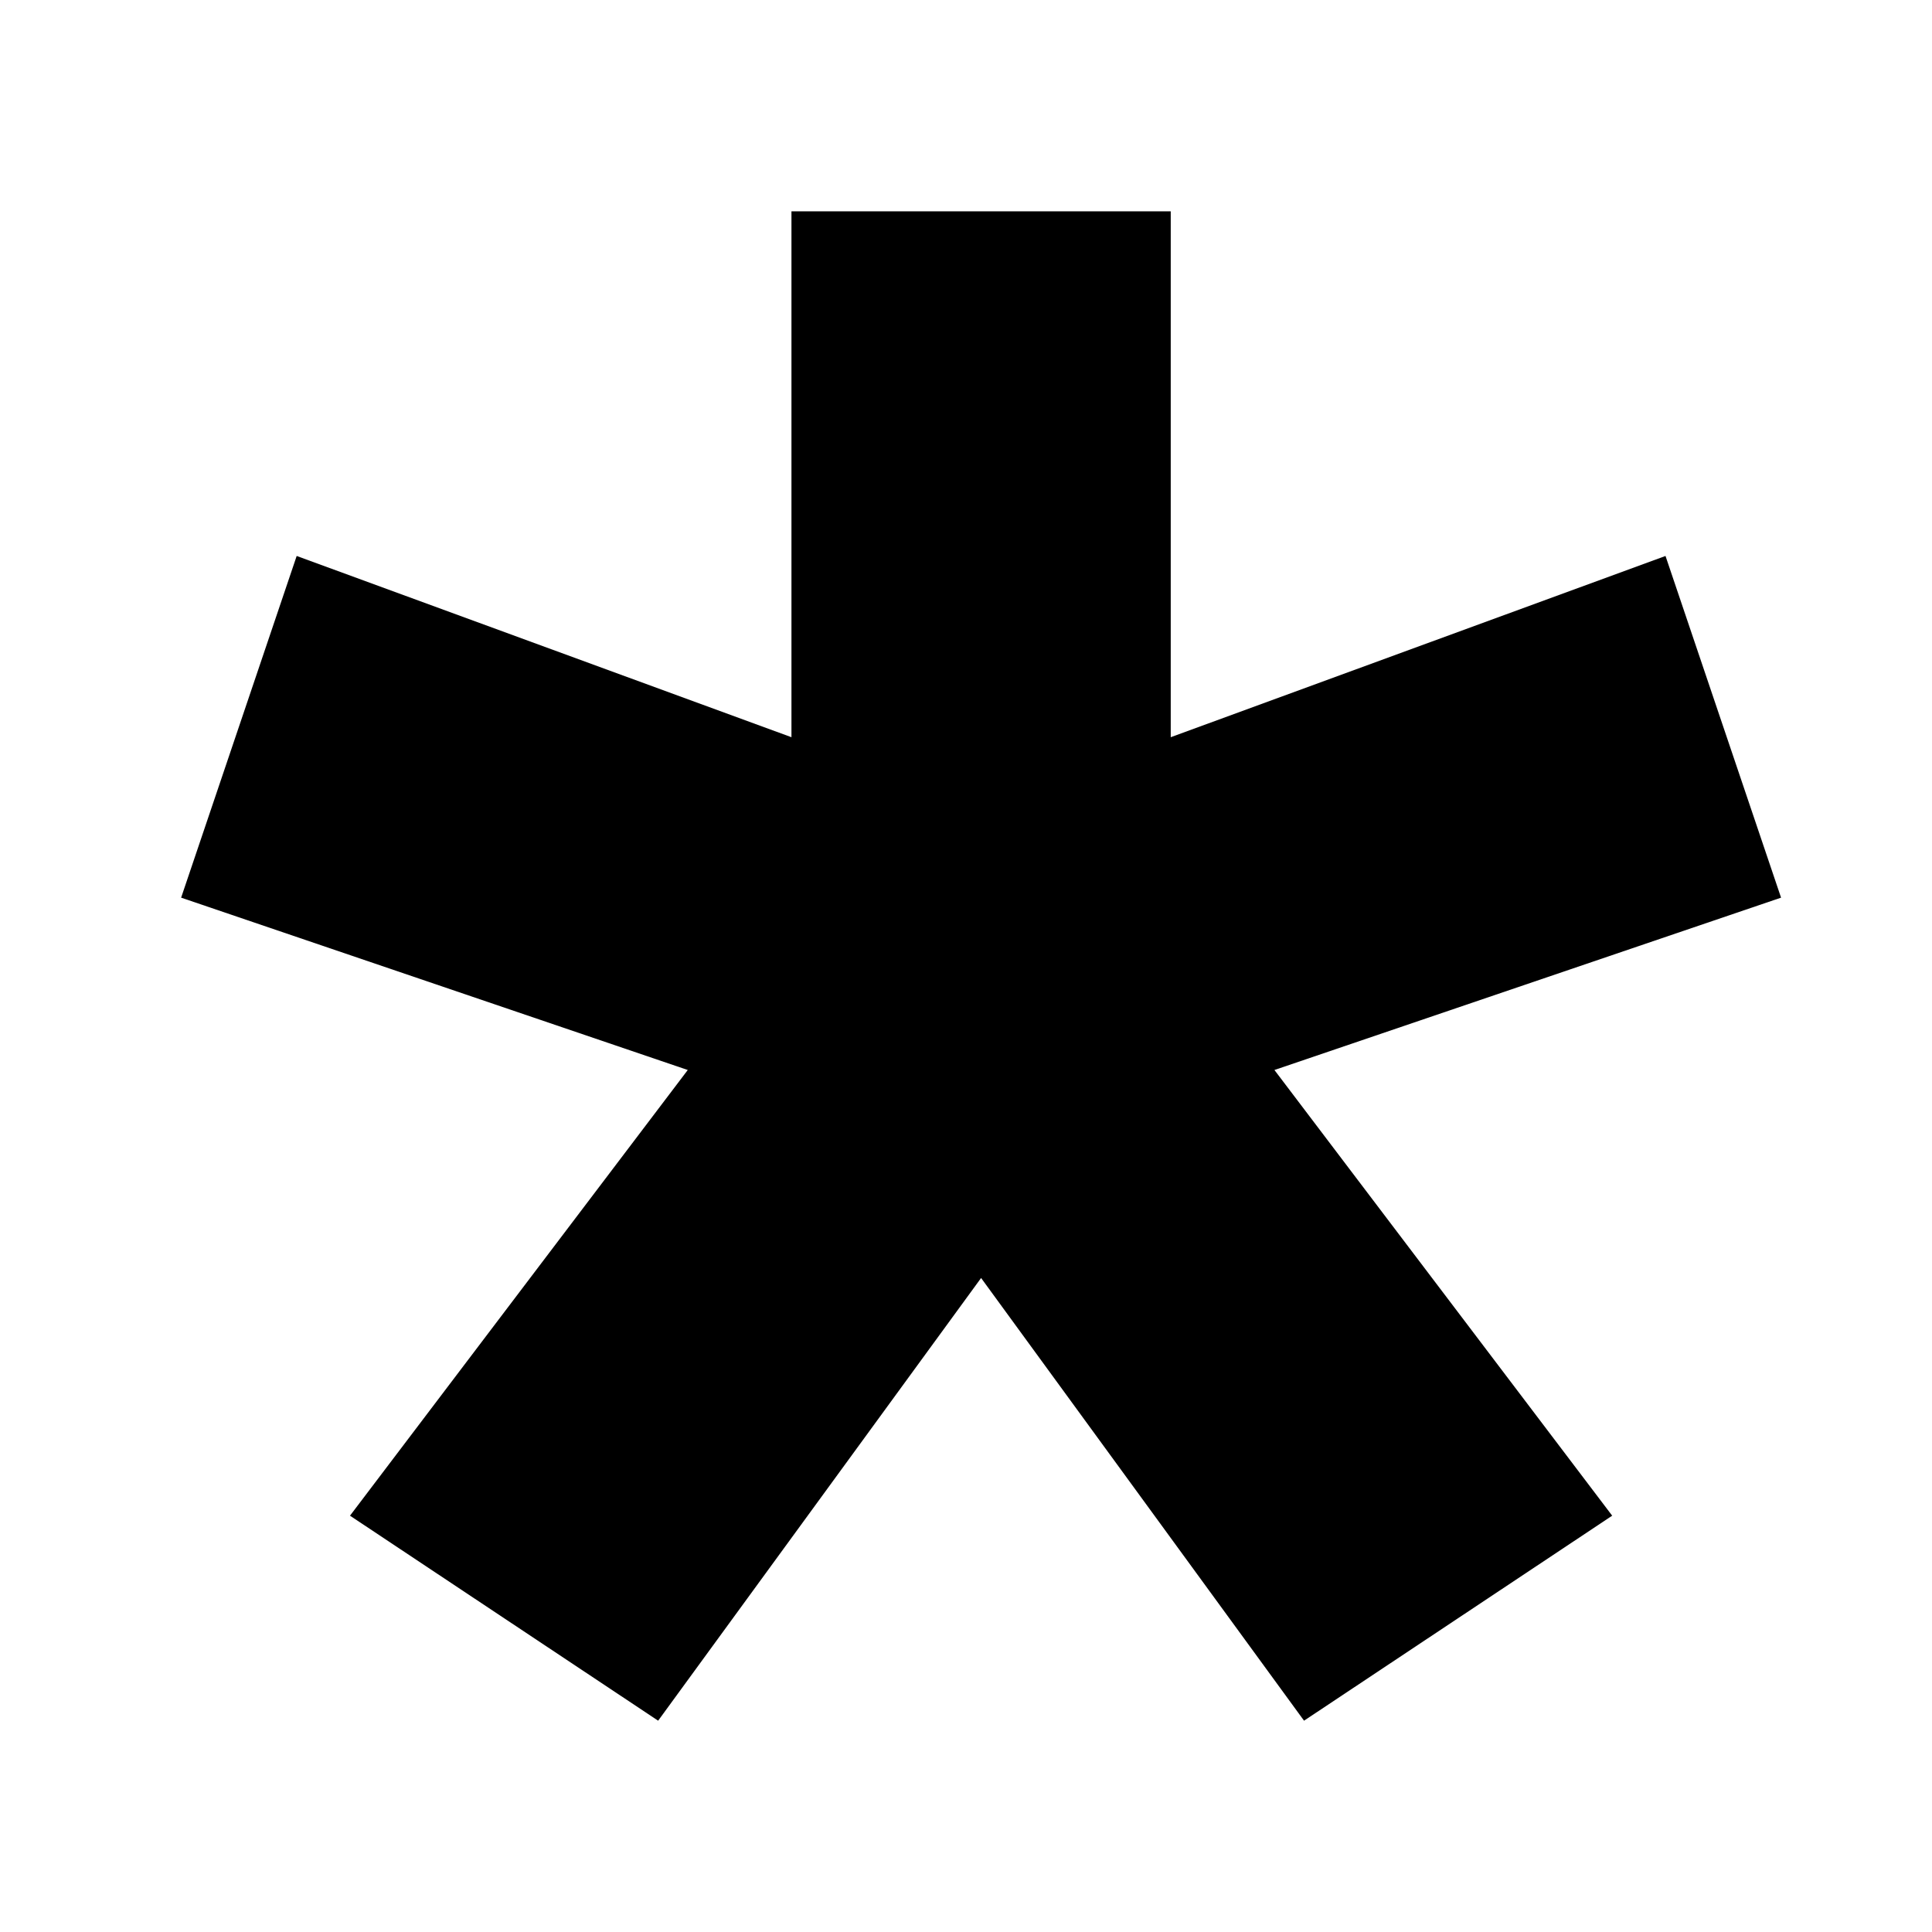 <svg width="64" height="64" viewBox="0 0 64 64" fill="none" xmlns="http://www.w3.org/2000/svg">
<g clip-path="url(#clip0_320_1964)">
<path d="M21.802 57L11.594 50.209L22.783 35.445L6 29.736L9.828 18.417L26.218 24.421V7H38.782V24.421L55.172 18.417L59 29.736L42.217 35.445L53.406 50.209L43.198 57L32.5 42.335L21.802 57Z" fill="black"/>
</g>
<defs>
<clipPath id="clip0_320_1964">
<rect width="64" height="64" fill="white"/>
</clipPath>
</defs>
</svg>
